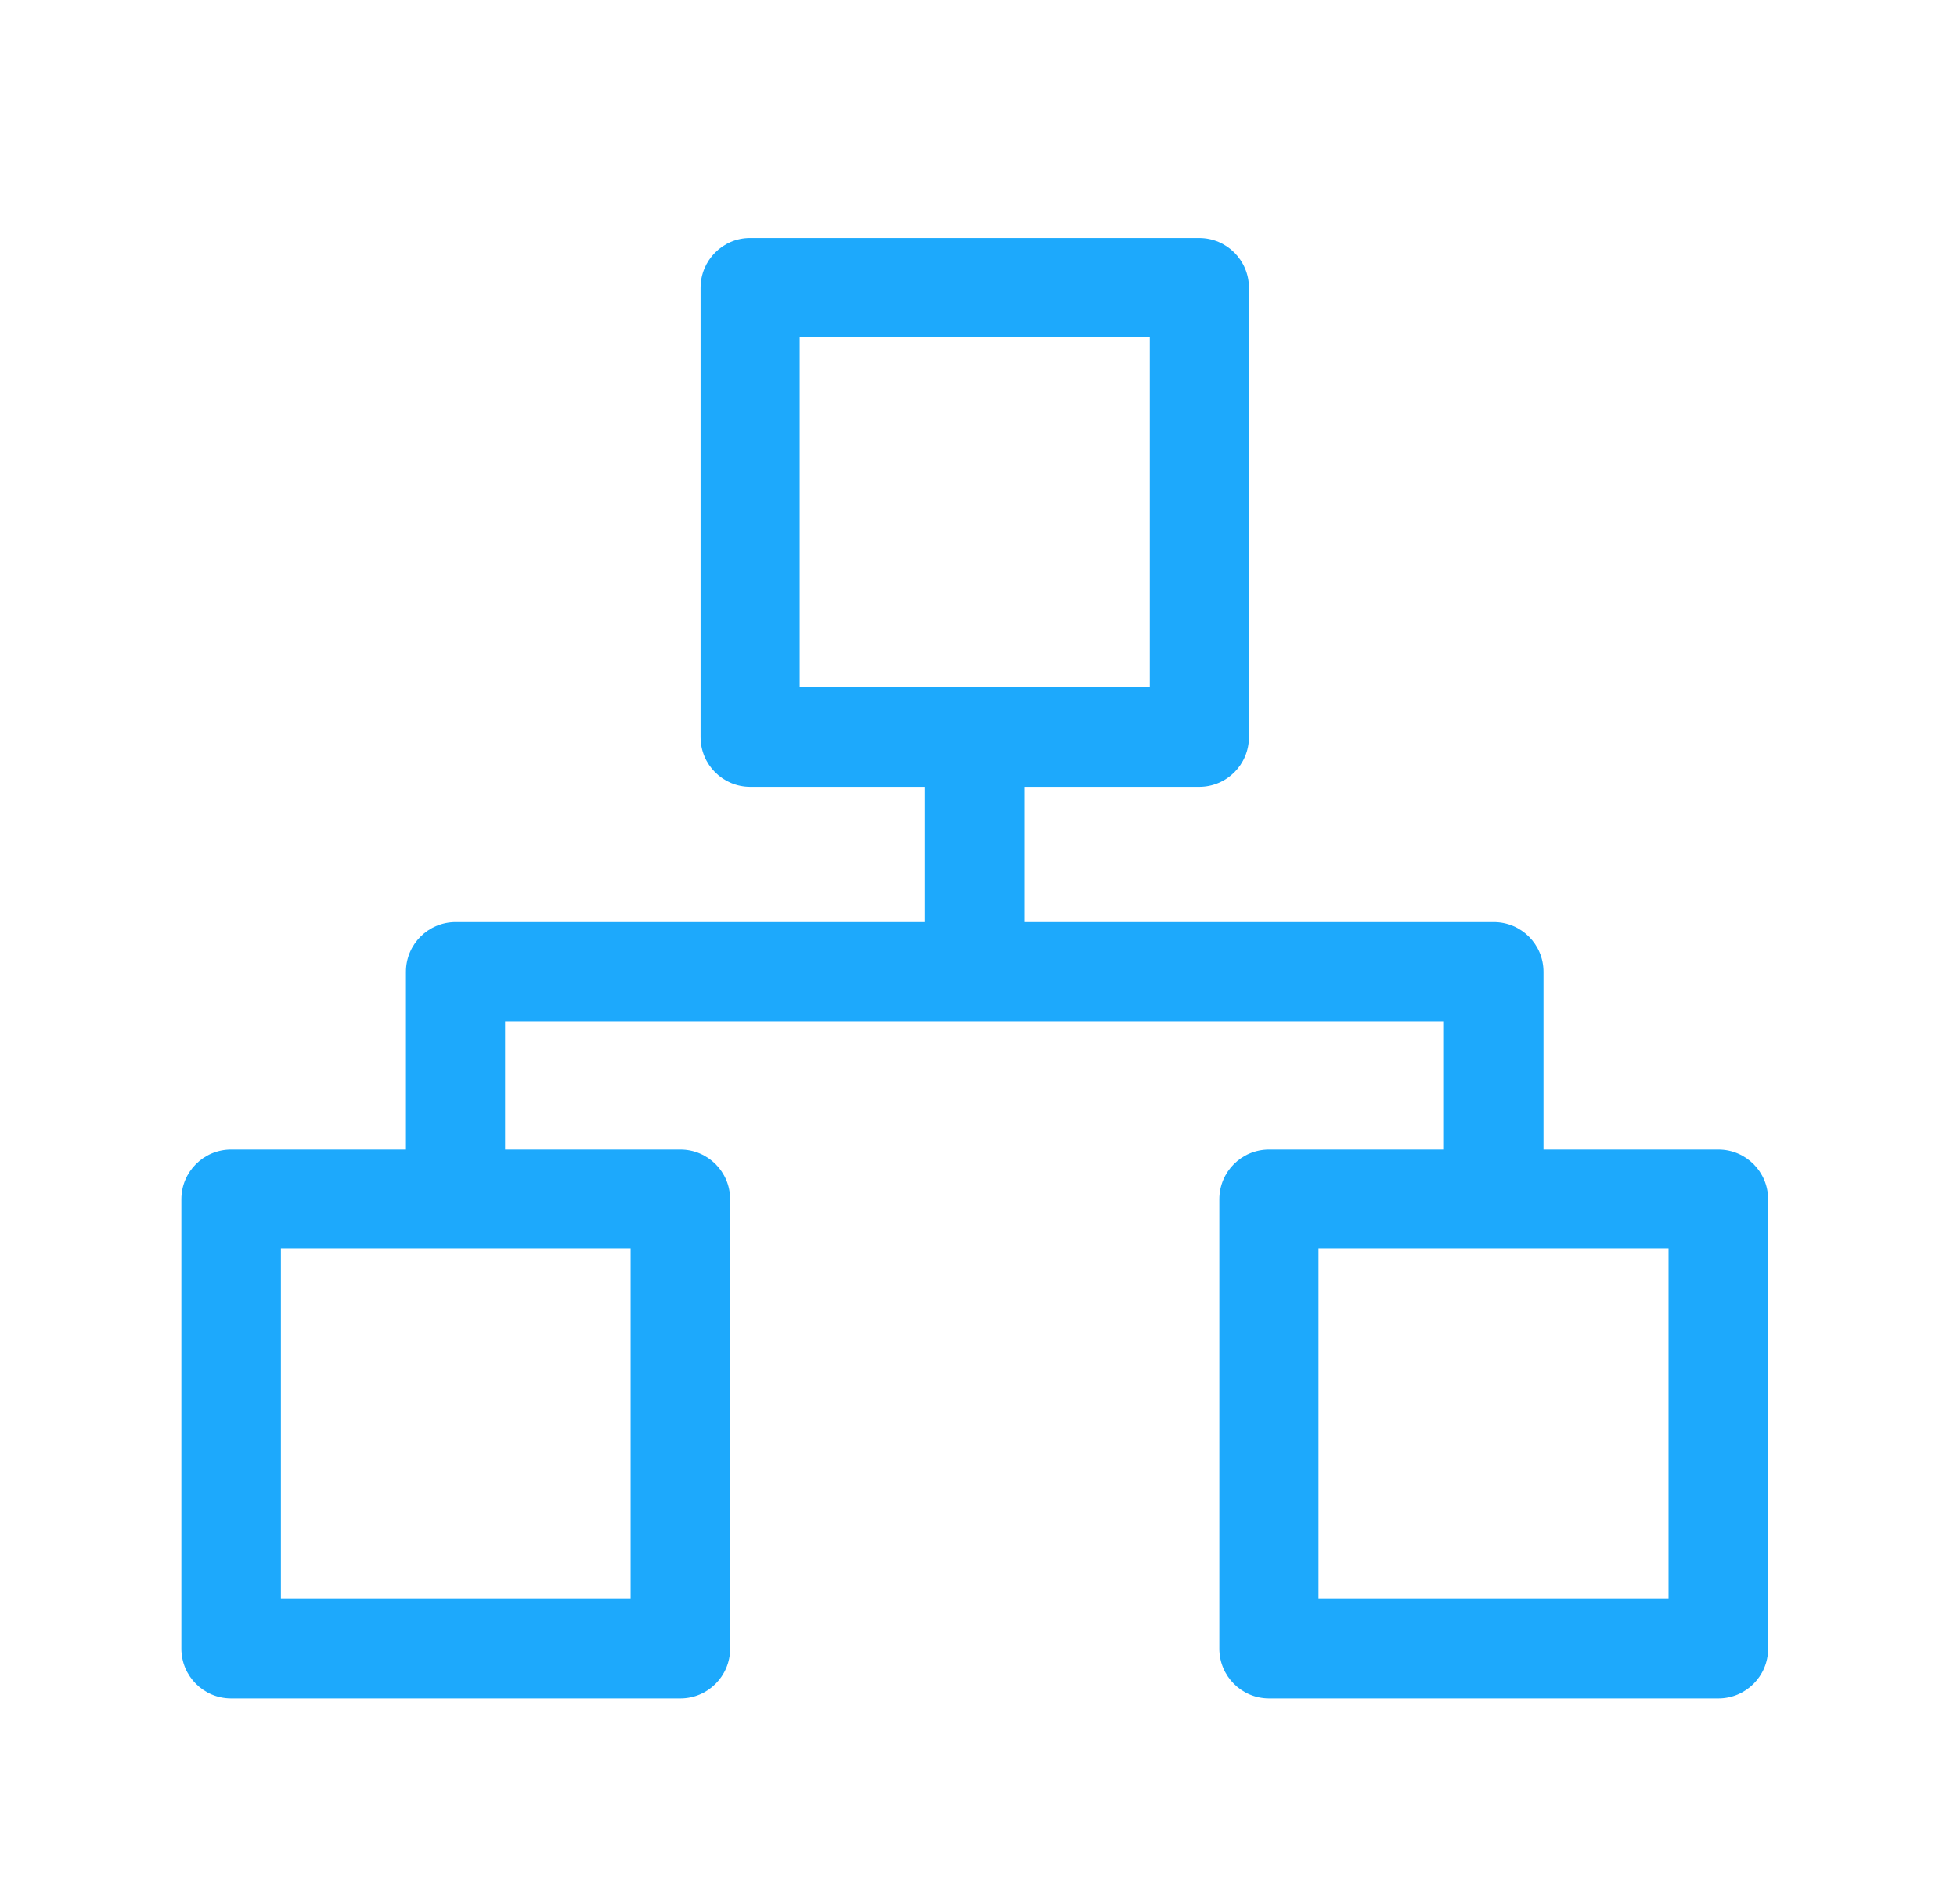 <?xml version="1.0" encoding="UTF-8"?> <svg xmlns="http://www.w3.org/2000/svg" width="37" height="36" viewBox="0 0 37 36" fill="none"><path fill-rule="evenodd" clip-rule="evenodd" d="M13.245 5.441V13.934C13.245 14.455 13.666 14.875 14.186 14.875H17.491V17.431H8.616C8.096 17.431 7.675 17.852 7.675 18.372V21.731H4.37C3.85 21.731 3.429 22.152 3.429 22.672V31.166C3.429 31.686 3.85 32.107 4.37 32.107H12.863C13.383 32.107 13.804 31.686 13.804 31.166V22.672C13.804 22.152 13.383 21.731 12.863 21.731H9.55V19.306H17.484H19.366H27.3V21.731H23.994C23.474 21.731 23.053 22.152 23.053 22.672V31.166C23.053 31.686 23.474 32.107 23.994 32.107H32.488C33.008 32.107 33.429 31.686 33.429 31.166V22.672C33.429 22.152 33.008 21.731 32.488 21.731H29.182V18.372C29.182 17.852 28.761 17.431 28.241 17.431H19.366V14.875H22.672C23.192 14.875 23.613 14.455 23.613 13.934V5.441C23.613 4.921 23.192 4.5 22.672 4.5H14.178C13.666 4.5 13.245 4.921 13.245 5.441ZM21.738 6.375H15.119V12.993H21.738V6.375ZM31.539 30.217H24.928V23.598H31.546V30.217H31.539ZM5.311 30.217H11.922V23.598H5.311V30.217Z" fill="#1DA9FC"></path></svg> 